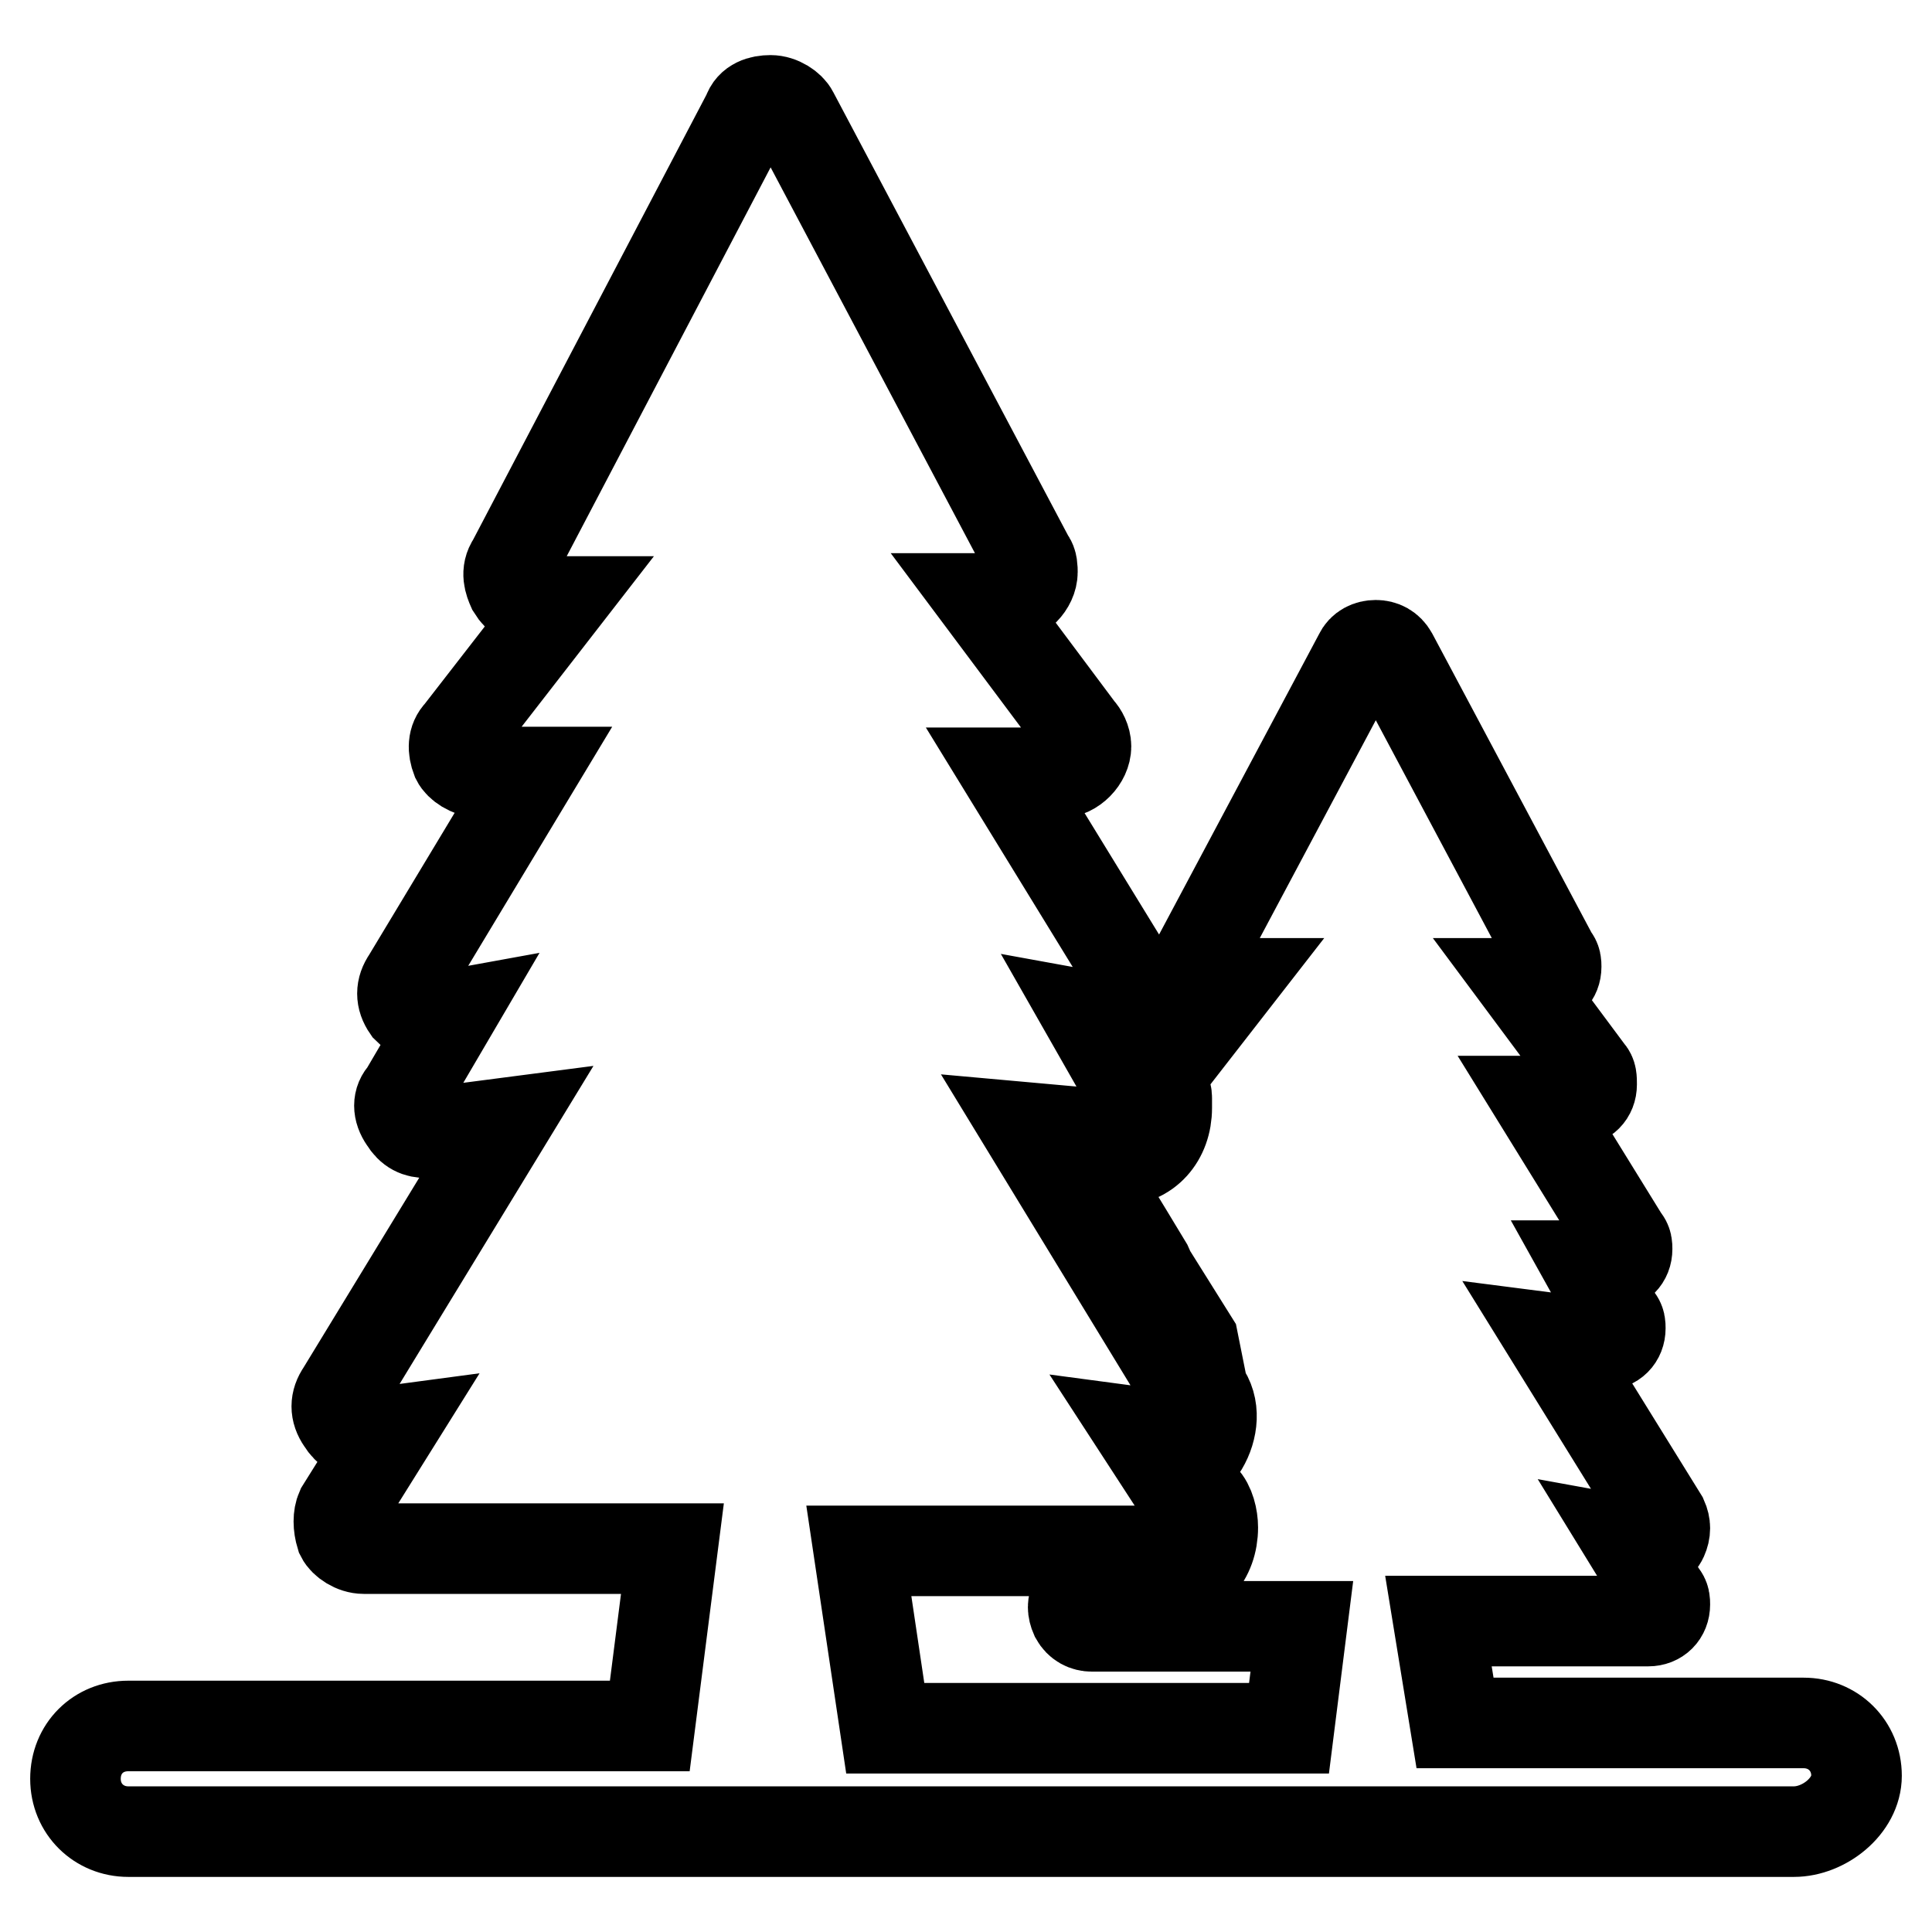 <?xml version="1.0" encoding="utf-8"?>
<!-- Svg Vector Icons : http://www.onlinewebfonts.com/icon -->
<!DOCTYPE svg PUBLIC "-//W3C//DTD SVG 1.1//EN" "http://www.w3.org/Graphics/SVG/1.1/DTD/svg11.dtd">
<svg version="1.1" xmlns="http://www.w3.org/2000/svg" xmlns:xlink="http://www.w3.org/1999/xlink" x="0px" y="0px" viewBox="0 0 256 256" enable-background="new 0 0 256 256" xml:space="preserve">
<g> <path stroke-width="12" fill-opacity="0" stroke="#000000"  d="M237.7,242.7H17c-3.9,0-7-3-7-7s3-7,7-7h69.1l3-23.5H48.2c-1.3,0-2.6-0.9-3-1.7c-0.4-1.3-0.4-2.6,0-3.5 l6.5-10.4l-3,0.4h-0.4c-1.3,0-2.2-0.4-3-1.7c-0.9-1.3-0.9-2.6,0-3.9l21.7-35.6l-10,1.3h-0.4c-1.3,0-2.2-0.4-3-1.7 c-0.9-1.3-0.9-2.6,0-3.5l6.1-10.4l-2.2,0.4c-1.3,0.4-2.6-0.4-3.5-1.3c-0.9-1.3-0.9-2.6,0-3.9l16.5-27.4h-7c-1.3,0-2.6-0.9-3-1.7 C60,99.3,60,98,60.9,97.1l13.5-17.4h-3.5c-1.3,0-2.2-0.4-3-1.7c-0.4-0.9-0.9-2.2,0-3.5L99.1,15c0.4-1.3,1.7-1.7,3-1.7 c1.3,0,2.6,0.9,3,1.7l31.3,59.1c0.4,0.4,0.4,1.3,0.4,1.7c0,1.7-1.7,3.5-3.5,3.5H130l13,17.4c0.4,0.4,0.9,1.3,0.9,2.2 c0,1.7-1.7,3.5-3.5,3.5h-7l16.5,26.9c0.4,0.4,0.9,1.3,0.9,2.2c0,1.7-1.7,3.5-3.5,3.5h-0.9l-2.2-0.4l5.7,10c0.4,0.4,0.4,1.3,0.4,2.2 c0,1.7-1.3,3.5-3.5,3.5h-0.4H146l-10-0.9l21.7,35.6c0.9,1.3,0.9,2.6,0,3.9c-0.9,1.3-2.2,1.7-3.5,1.3l-3-0.4l6.5,10 c0.4,0.4,0.9,1.3,0.9,2.2c0,1.7-1.3,3.5-3.5,3.5h-41.3l3.5,23.5h53.5l1.7-13.5h-27.8c-0.9,0-1.7-0.4-2.2-1.3 c-0.4-0.9-0.4-1.7,0-2.2l1.7-2.6h10c3.9,0,6.5-3,6.5-7c0-1.3-0.4-3-1.3-3.9l-3-4.3c1.3-0.4,2.2-1.3,3-2.6c1.3-2.2,1.7-5.2,0-7.4 l-1.3-6.5l-5.7-9.1l-0.4-0.9l-2.6-4.3l-6.1-10l3.5,0.4h1.3c3.9,0,6.5-3,6.5-7v-1.3c0-0.9-0.4-1.3-0.9-2.2c0-0.4,0-0.9,0.4-1.3 l9.1-11.7h-2.2c-0.9,0-1.7-0.4-2.2-1.3c-0.4-0.9-0.4-1.7,0-2.2l21.3-40c0.4-0.9,1.3-1.3,2.2-1.3c0.9,0,1.7,0.4,2.2,1.3l21.3,40 c0.4,0.4,0.4,0.9,0.4,1.3c0,1.3-0.9,2.2-2.2,2.2h-2.2l8.7,11.7c0.4,0.4,0.4,0.9,0.4,1.7c0,1.3-0.9,2.2-2.2,2.2h-4.8l11.3,18.3 c0.4,0.4,0.4,0.9,0.4,1.3c0,1.3-0.9,2.2-2.2,2.2h-3l3.9,7c0.4,0.4,0.4,0.9,0.4,1.3c0,1.3-0.9,2.2-2.2,2.2l-7-0.9l14.8,23.9 c0.4,0.9,0.4,1.7,0,2.6c-0.4,0.9-1.3,1.3-2.2,0.9l-2.2-0.4l4.3,7c0.4,0.4,0.4,0.9,0.4,1.3c0,1.3-0.9,2.2-2.2,2.2h-27.8l2.2,13.5 H239c3.9,0,7,3,7,7S241.7,242.7,237.7,242.7L237.7,242.7z M56.5,135.4C56.5,135.4,56.9,135.4,56.5,135.4 C56.9,135.4,56.9,135.4,56.5,135.4z"/></g>
</svg>